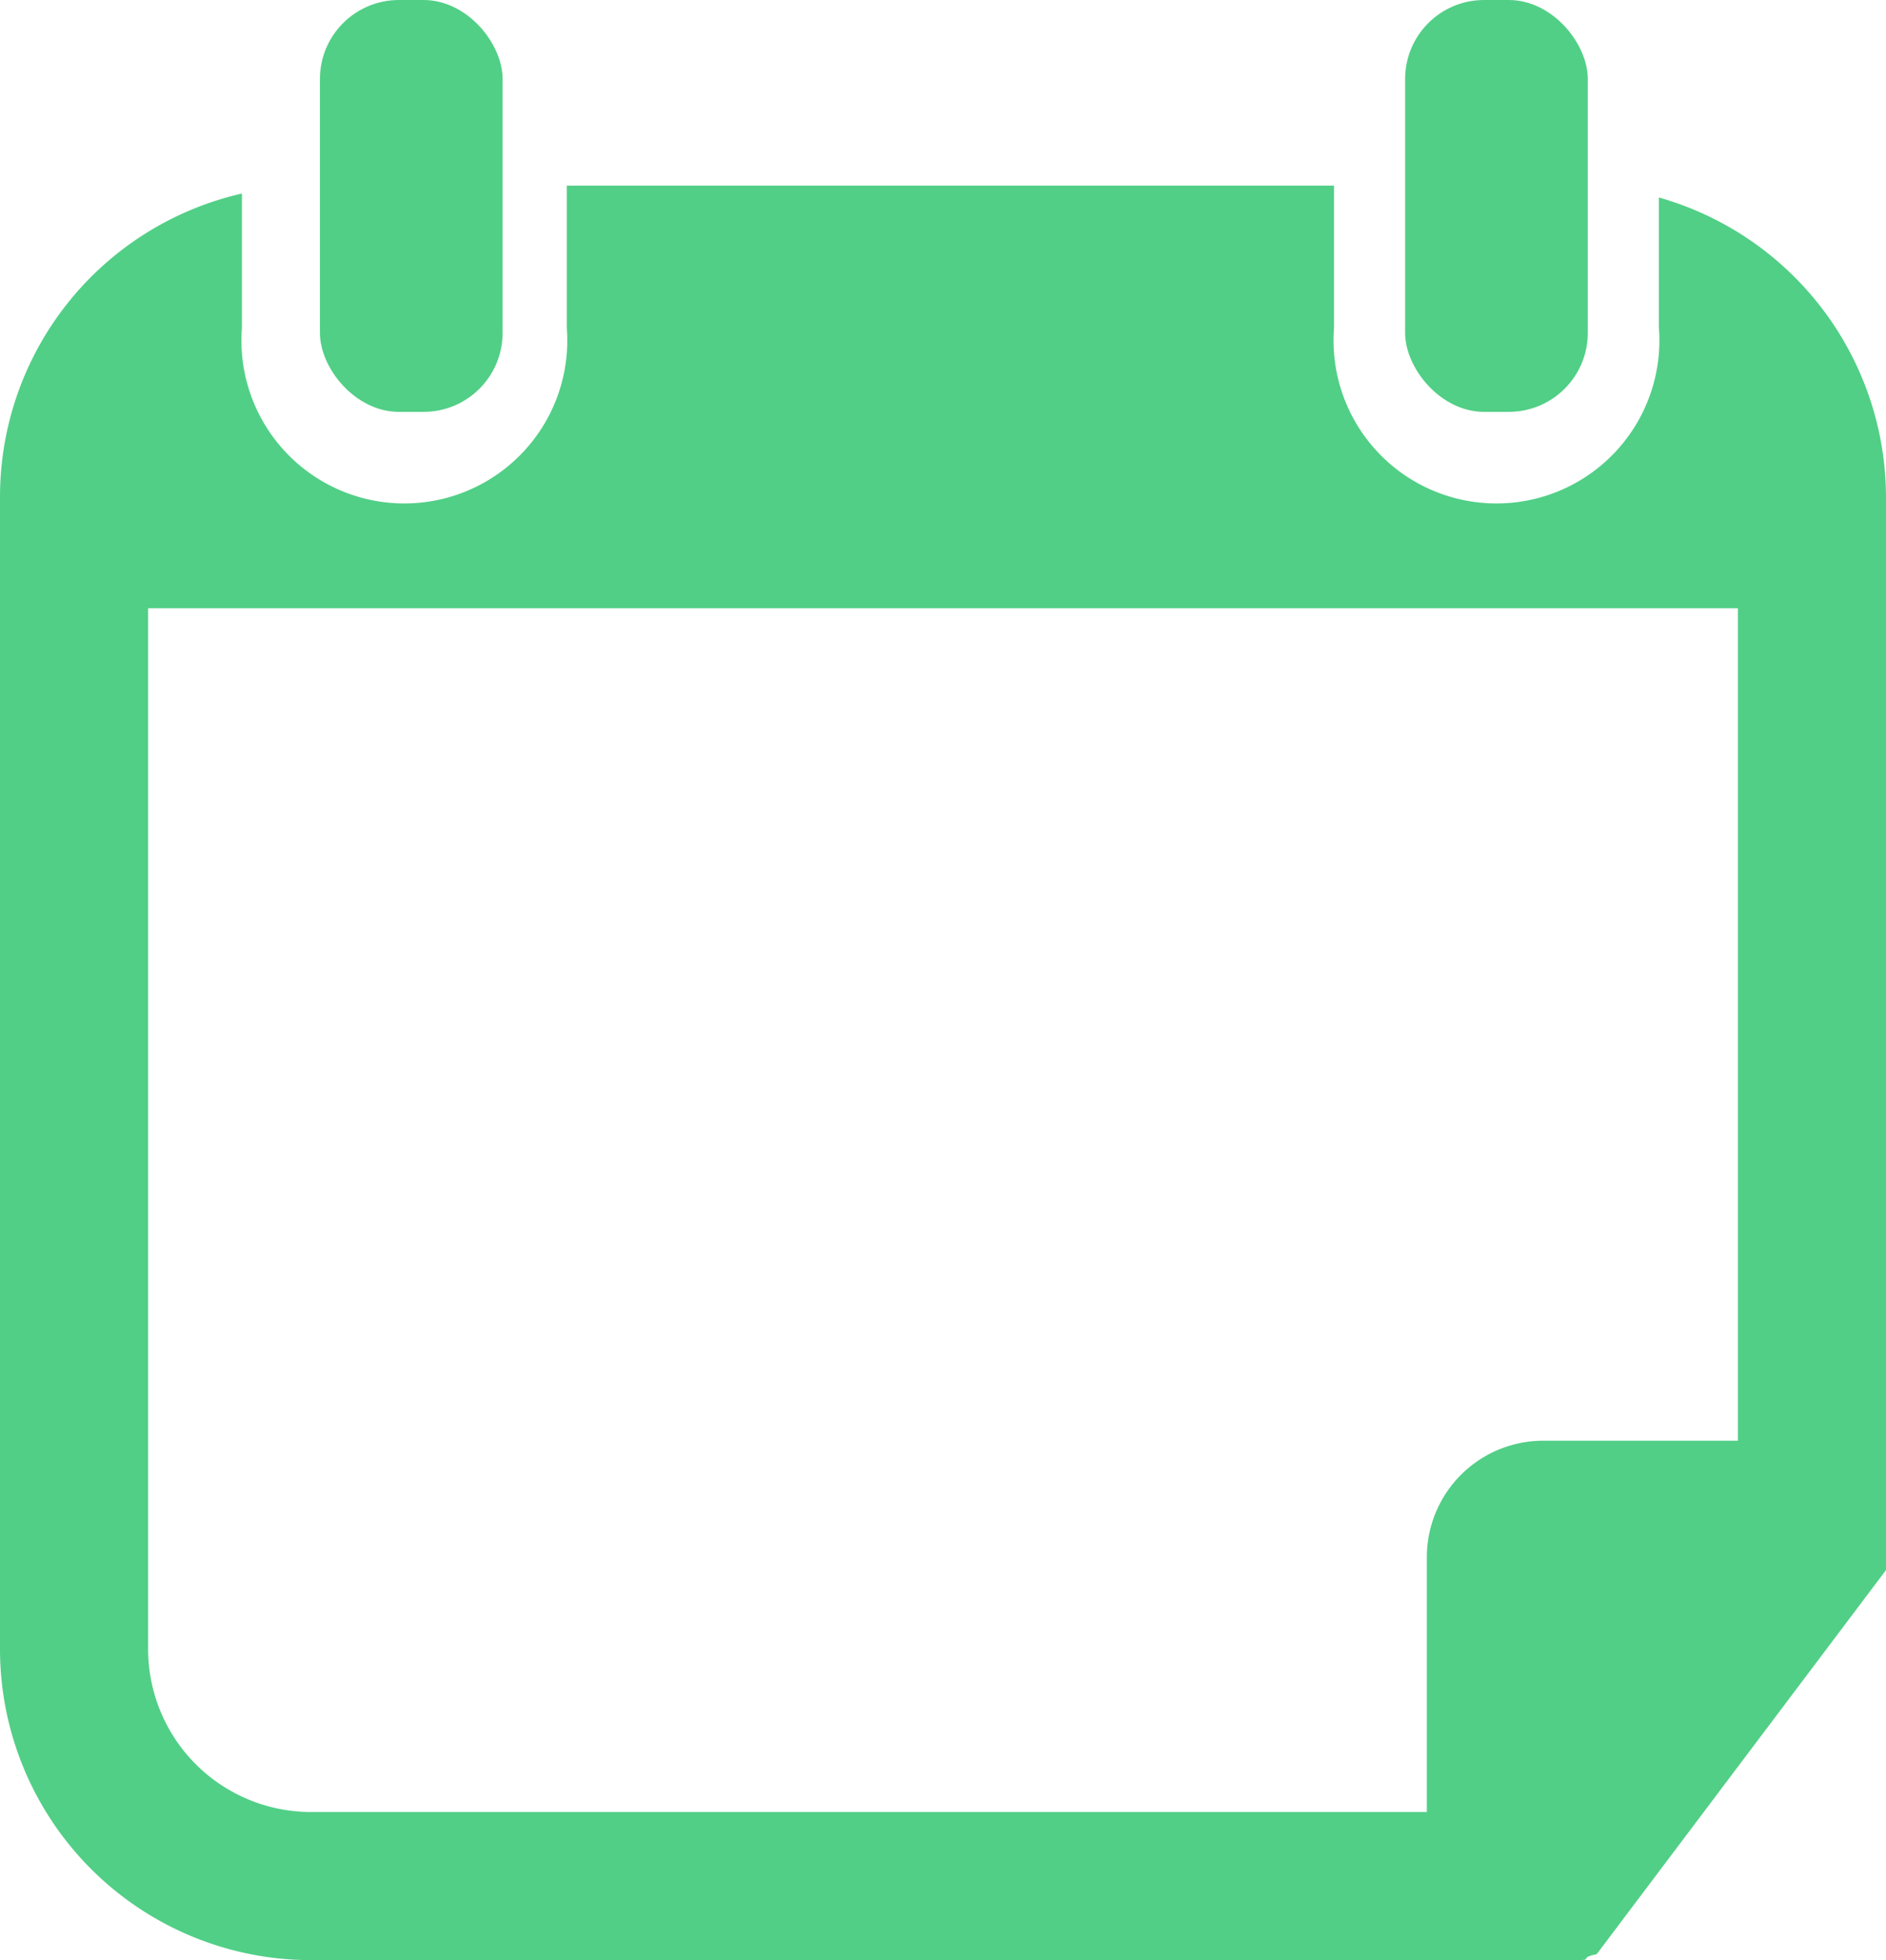 <svg xmlns="http://www.w3.org/2000/svg" width="191" height="198.5" viewBox="0 0 191 198.5">
  <defs>
    <style>
      .cls-1 {
        fill: #51cf86;
      }
    </style>
  </defs>
  <g id="Layer_2" data-name="Layer 2">
    <g id="Capa_1" data-name="Capa 1">
      <g>
        <rect class="cls-1" x="32.4" width="18.5" height="41.71" rx="8"/>
        <rect class="cls-1" x="142.3" width="18.5" height="41.71" rx="8"/>
        <path class="cls-1" d="M168,20V33.2a16.5,16.5,0,1,1-32.9,0V18.8H57.4V33.2a16.5,16.5,0,1,1-32.9,0V19.6A31.5,31.5,0,0,0,0,50.3V167.1a31.5,31.5,0,0,0,31.5,31.4h128c2.1,0,.2-.2,2.2-.6L191,159V50.3A31.6,31.6,0,0,0,168,20Zm8,125.9H156.1a11.8,11.8,0,0,0-11.6,11.9v25.7H31.5A16.5,16.5,0,0,1,15,167.1V61.6H176Z"/>
      </g>
    </g>
  </g>
</svg>
